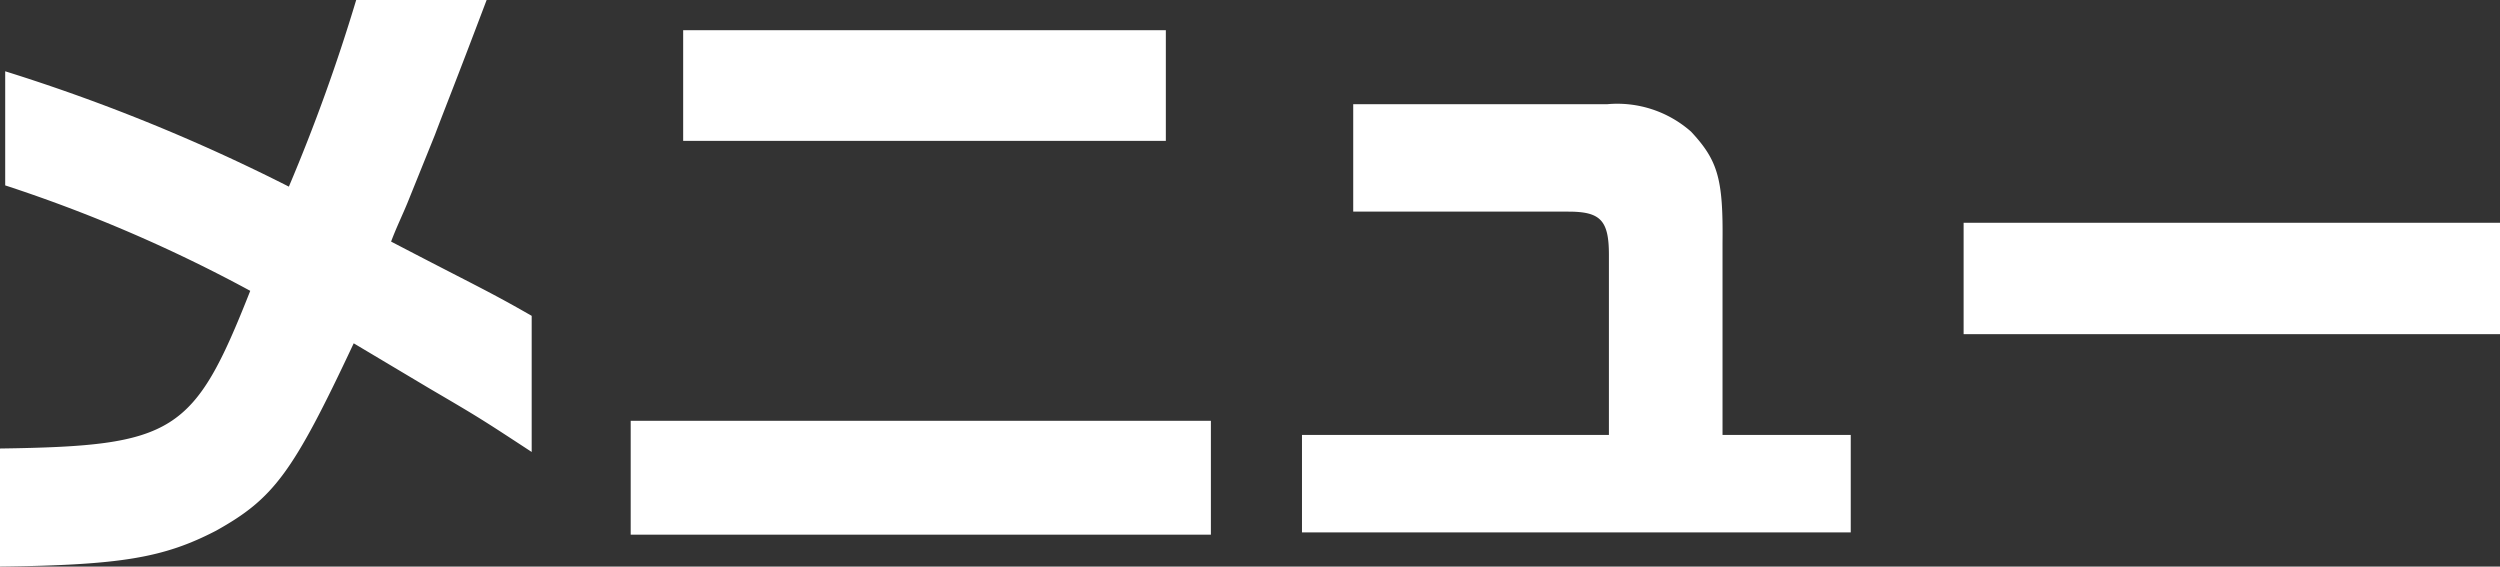 <svg xmlns="http://www.w3.org/2000/svg" viewBox="0 0 101 22.89"><rect x="0" y="0" width="101" height="22.89" fill="#333333" stroke="none"/><defs><style>.cls-1{fill:#fff;}</style></defs><g id="レイヤー_2" data-name="レイヤー 2"><g id="レイヤー_1-2" data-name="レイヤー 1"><path class="cls-1" d="M.21,2.88A74.2,74.2,0,0,1,11.67,7.54,73.31,73.31,0,0,0,14.39,0h5.27C18.34,3.49,18,4.31,17.57,5.45L16.46,8.2c-.21.51-.45,1-.66,1.56,3.41,1.78,3.94,2,5.68,3v5.5c-2.06-1.35-2.14-1.4-4.12-2.56l-3.07-1.83c-2.46,5.24-3.23,6.27-5.56,7.57C6.61,22.54,4.87,22.83,0,22.89V18.12c7.06-.1,7.83-.6,10.11-6.37A59.58,59.58,0,0,0,.21,7.49Z"/><path class="cls-1" d="M48.92,17v4.6H25.48V17ZM27.6,1.22H47.1V5.69H27.6Z"/><path class="cls-1" d="M52.6,17.57H65V10.29c0-1.4-.35-1.74-1.64-1.74H54.67V4.21H64.93a4.5,4.5,0,0,1,3.39,1.11c1.08,1.16,1.3,1.9,1.27,4.47v7.78h5.18v3.94H52.6Z"/><path class="cls-1" d="M101,9v4.5H79.33V9Z"/></g></g></svg>